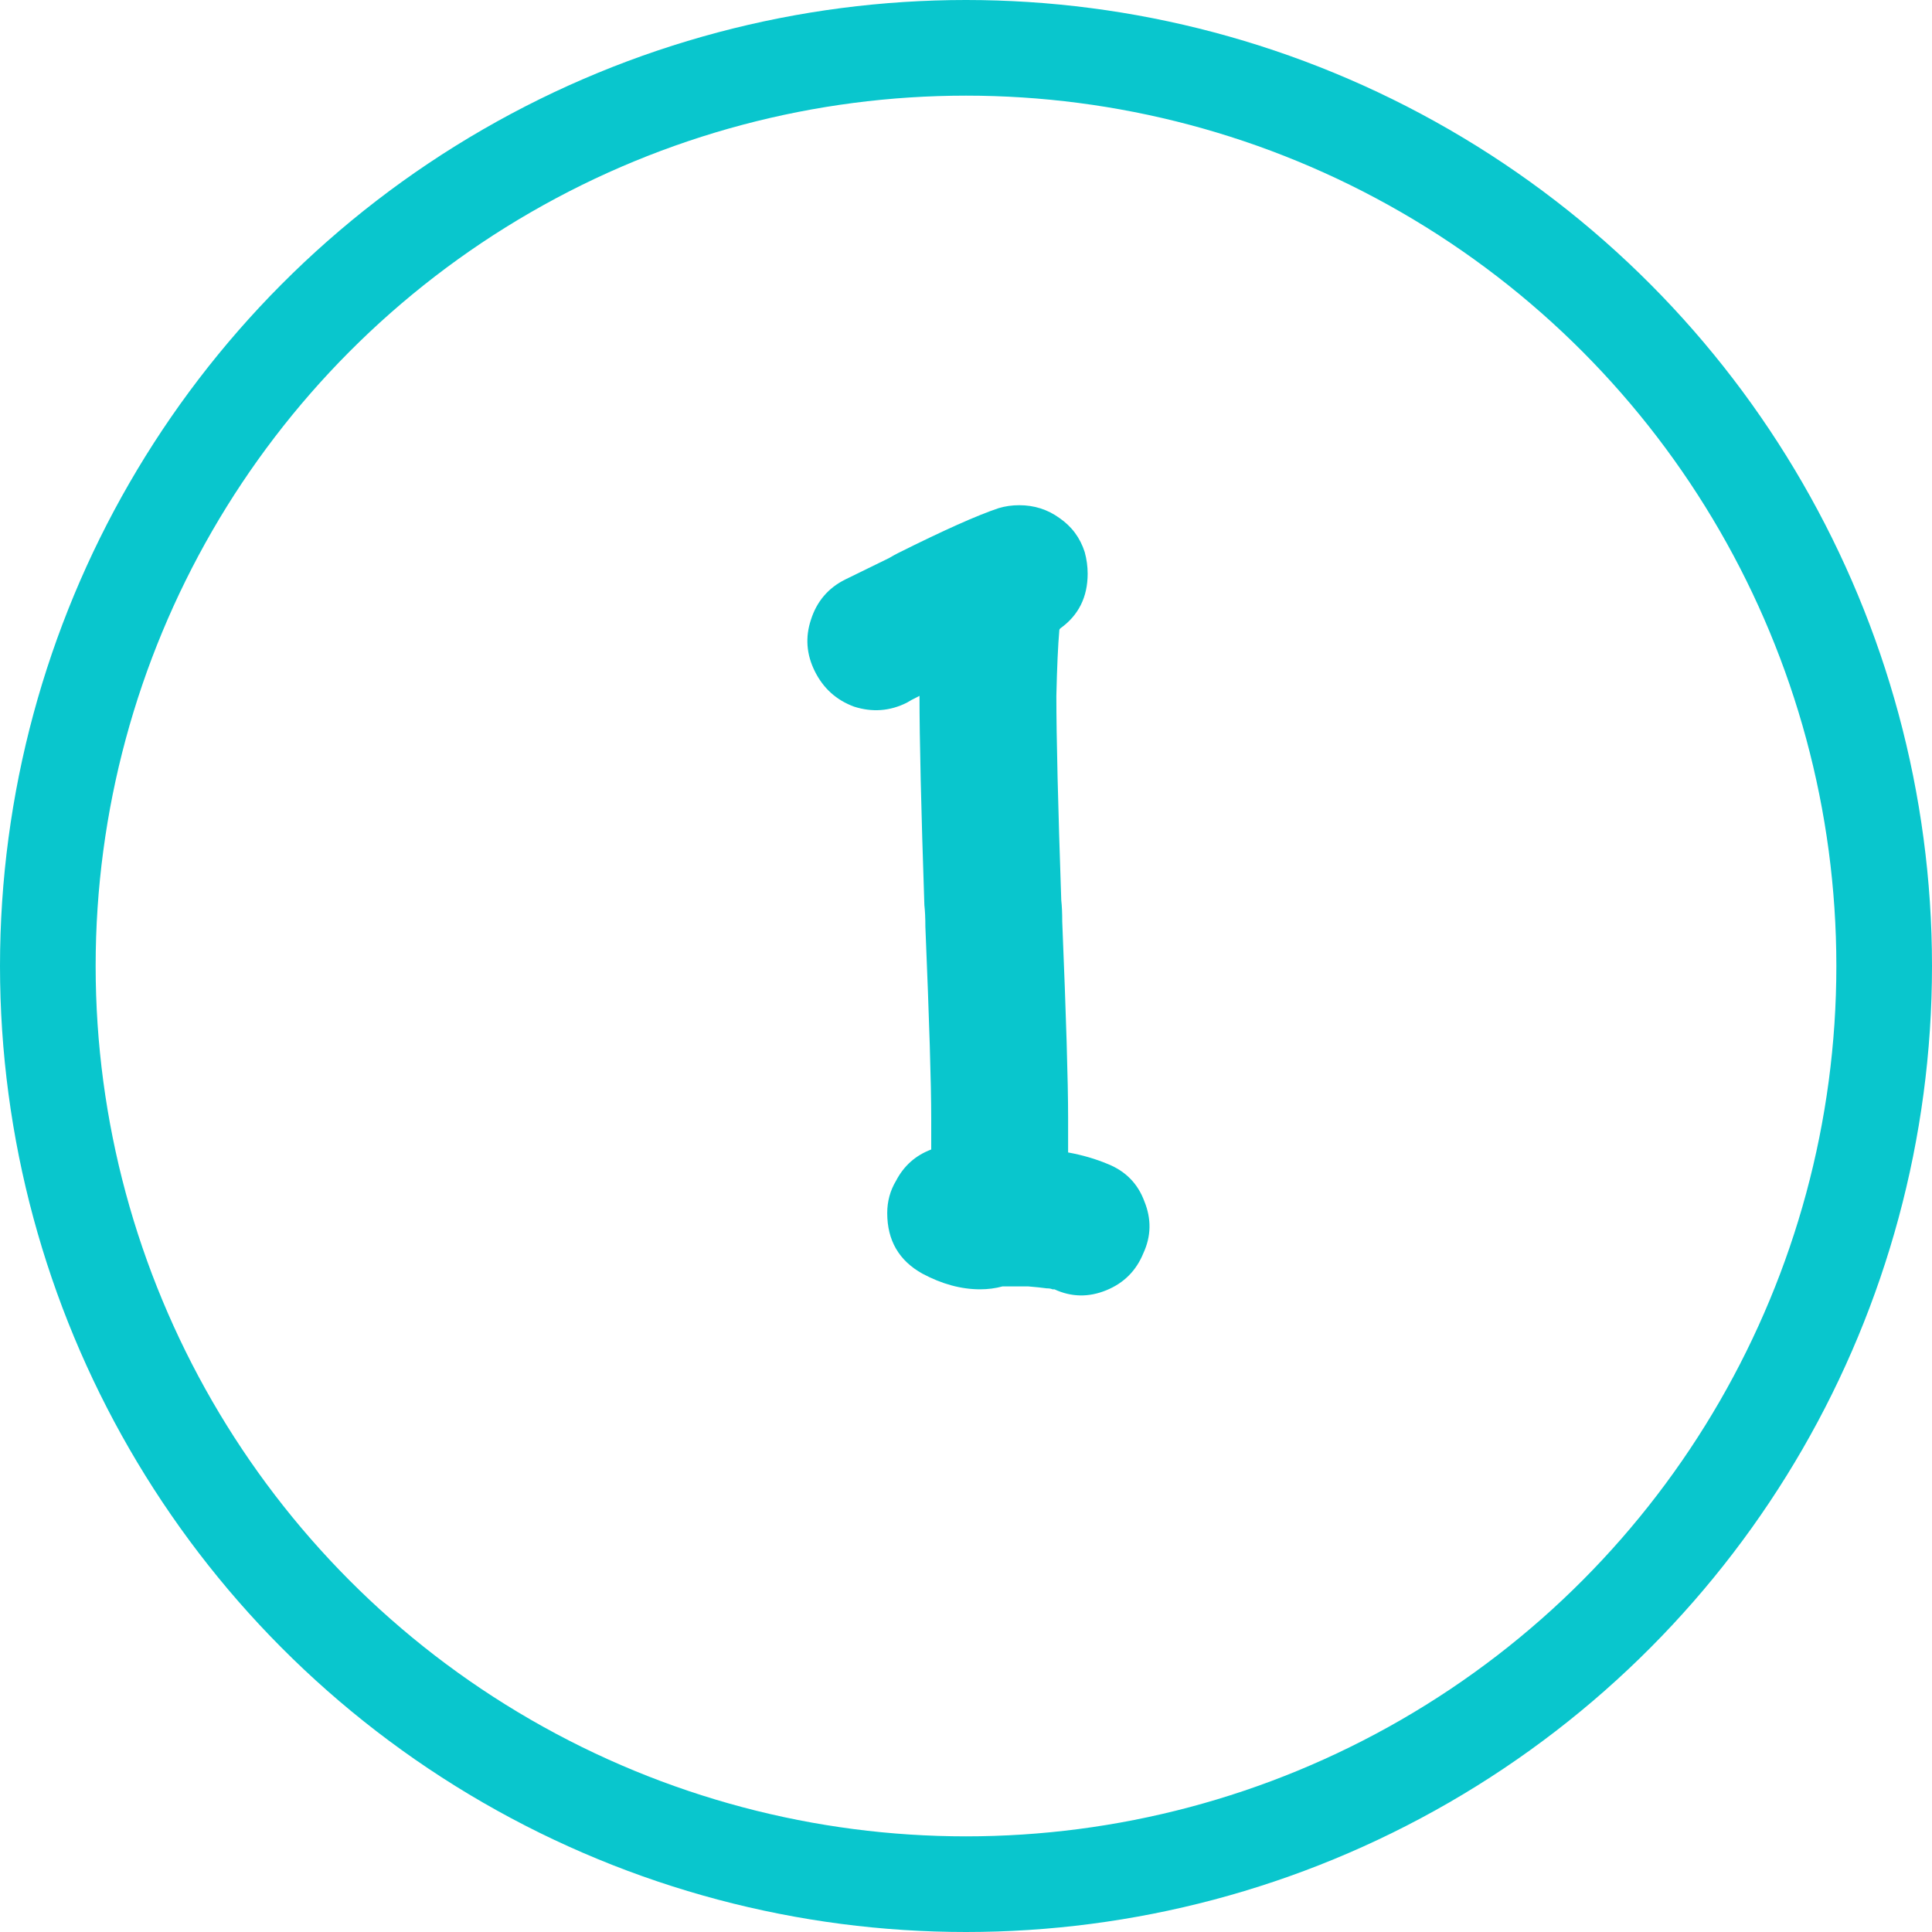 <svg width="101" height="101" viewBox="0 0 101 101" fill="none" xmlns="http://www.w3.org/2000/svg">
<circle cx="50.5" cy="50.5" r="48" stroke="#09C6CD" stroke-width="5"/>
<path d="M44.184 30.296L46.484 29.171C46.655 29.069 46.808 28.984 46.944 28.916C49.33 27.723 51.084 26.939 52.209 26.564C52.55 26.462 52.907 26.411 53.282 26.411C54.066 26.411 54.764 26.633 55.378 27.076C56.025 27.518 56.468 28.115 56.707 28.864C56.809 29.239 56.86 29.614 56.86 29.989C56.86 31.216 56.383 32.17 55.429 32.851C55.395 32.885 55.378 32.919 55.378 32.953C55.31 33.737 55.258 34.879 55.224 36.378C55.224 38.524 55.31 42.085 55.48 47.06C55.514 47.367 55.531 47.742 55.531 48.184C55.736 53.159 55.838 56.567 55.838 58.407V60.247C56.587 60.383 57.286 60.587 57.933 60.86C58.853 61.235 59.484 61.882 59.824 62.802C60.199 63.722 60.182 64.625 59.773 65.511C59.398 66.431 58.751 67.079 57.831 67.453C56.911 67.828 56.008 67.811 55.122 67.402H55.071H55.02C54.952 67.368 54.85 67.351 54.713 67.351C54.475 67.317 54.151 67.283 53.742 67.249H52.567H52.413C52.038 67.351 51.647 67.402 51.238 67.402C50.25 67.402 49.244 67.13 48.222 66.584C46.996 65.903 46.382 64.847 46.382 63.416C46.382 62.802 46.536 62.24 46.842 61.729C47.251 60.945 47.864 60.4 48.682 60.093V58.458C48.682 56.686 48.58 53.347 48.376 48.44C48.376 47.997 48.358 47.622 48.324 47.316C48.154 42.273 48.069 38.627 48.069 36.378C47.728 36.548 47.507 36.667 47.404 36.736C46.519 37.178 45.599 37.247 44.644 36.94C43.724 36.599 43.043 35.986 42.6 35.1C42.157 34.214 42.089 33.311 42.396 32.391C42.702 31.437 43.298 30.738 44.184 30.296Z" fill="#09C6CD"/>
</svg>
